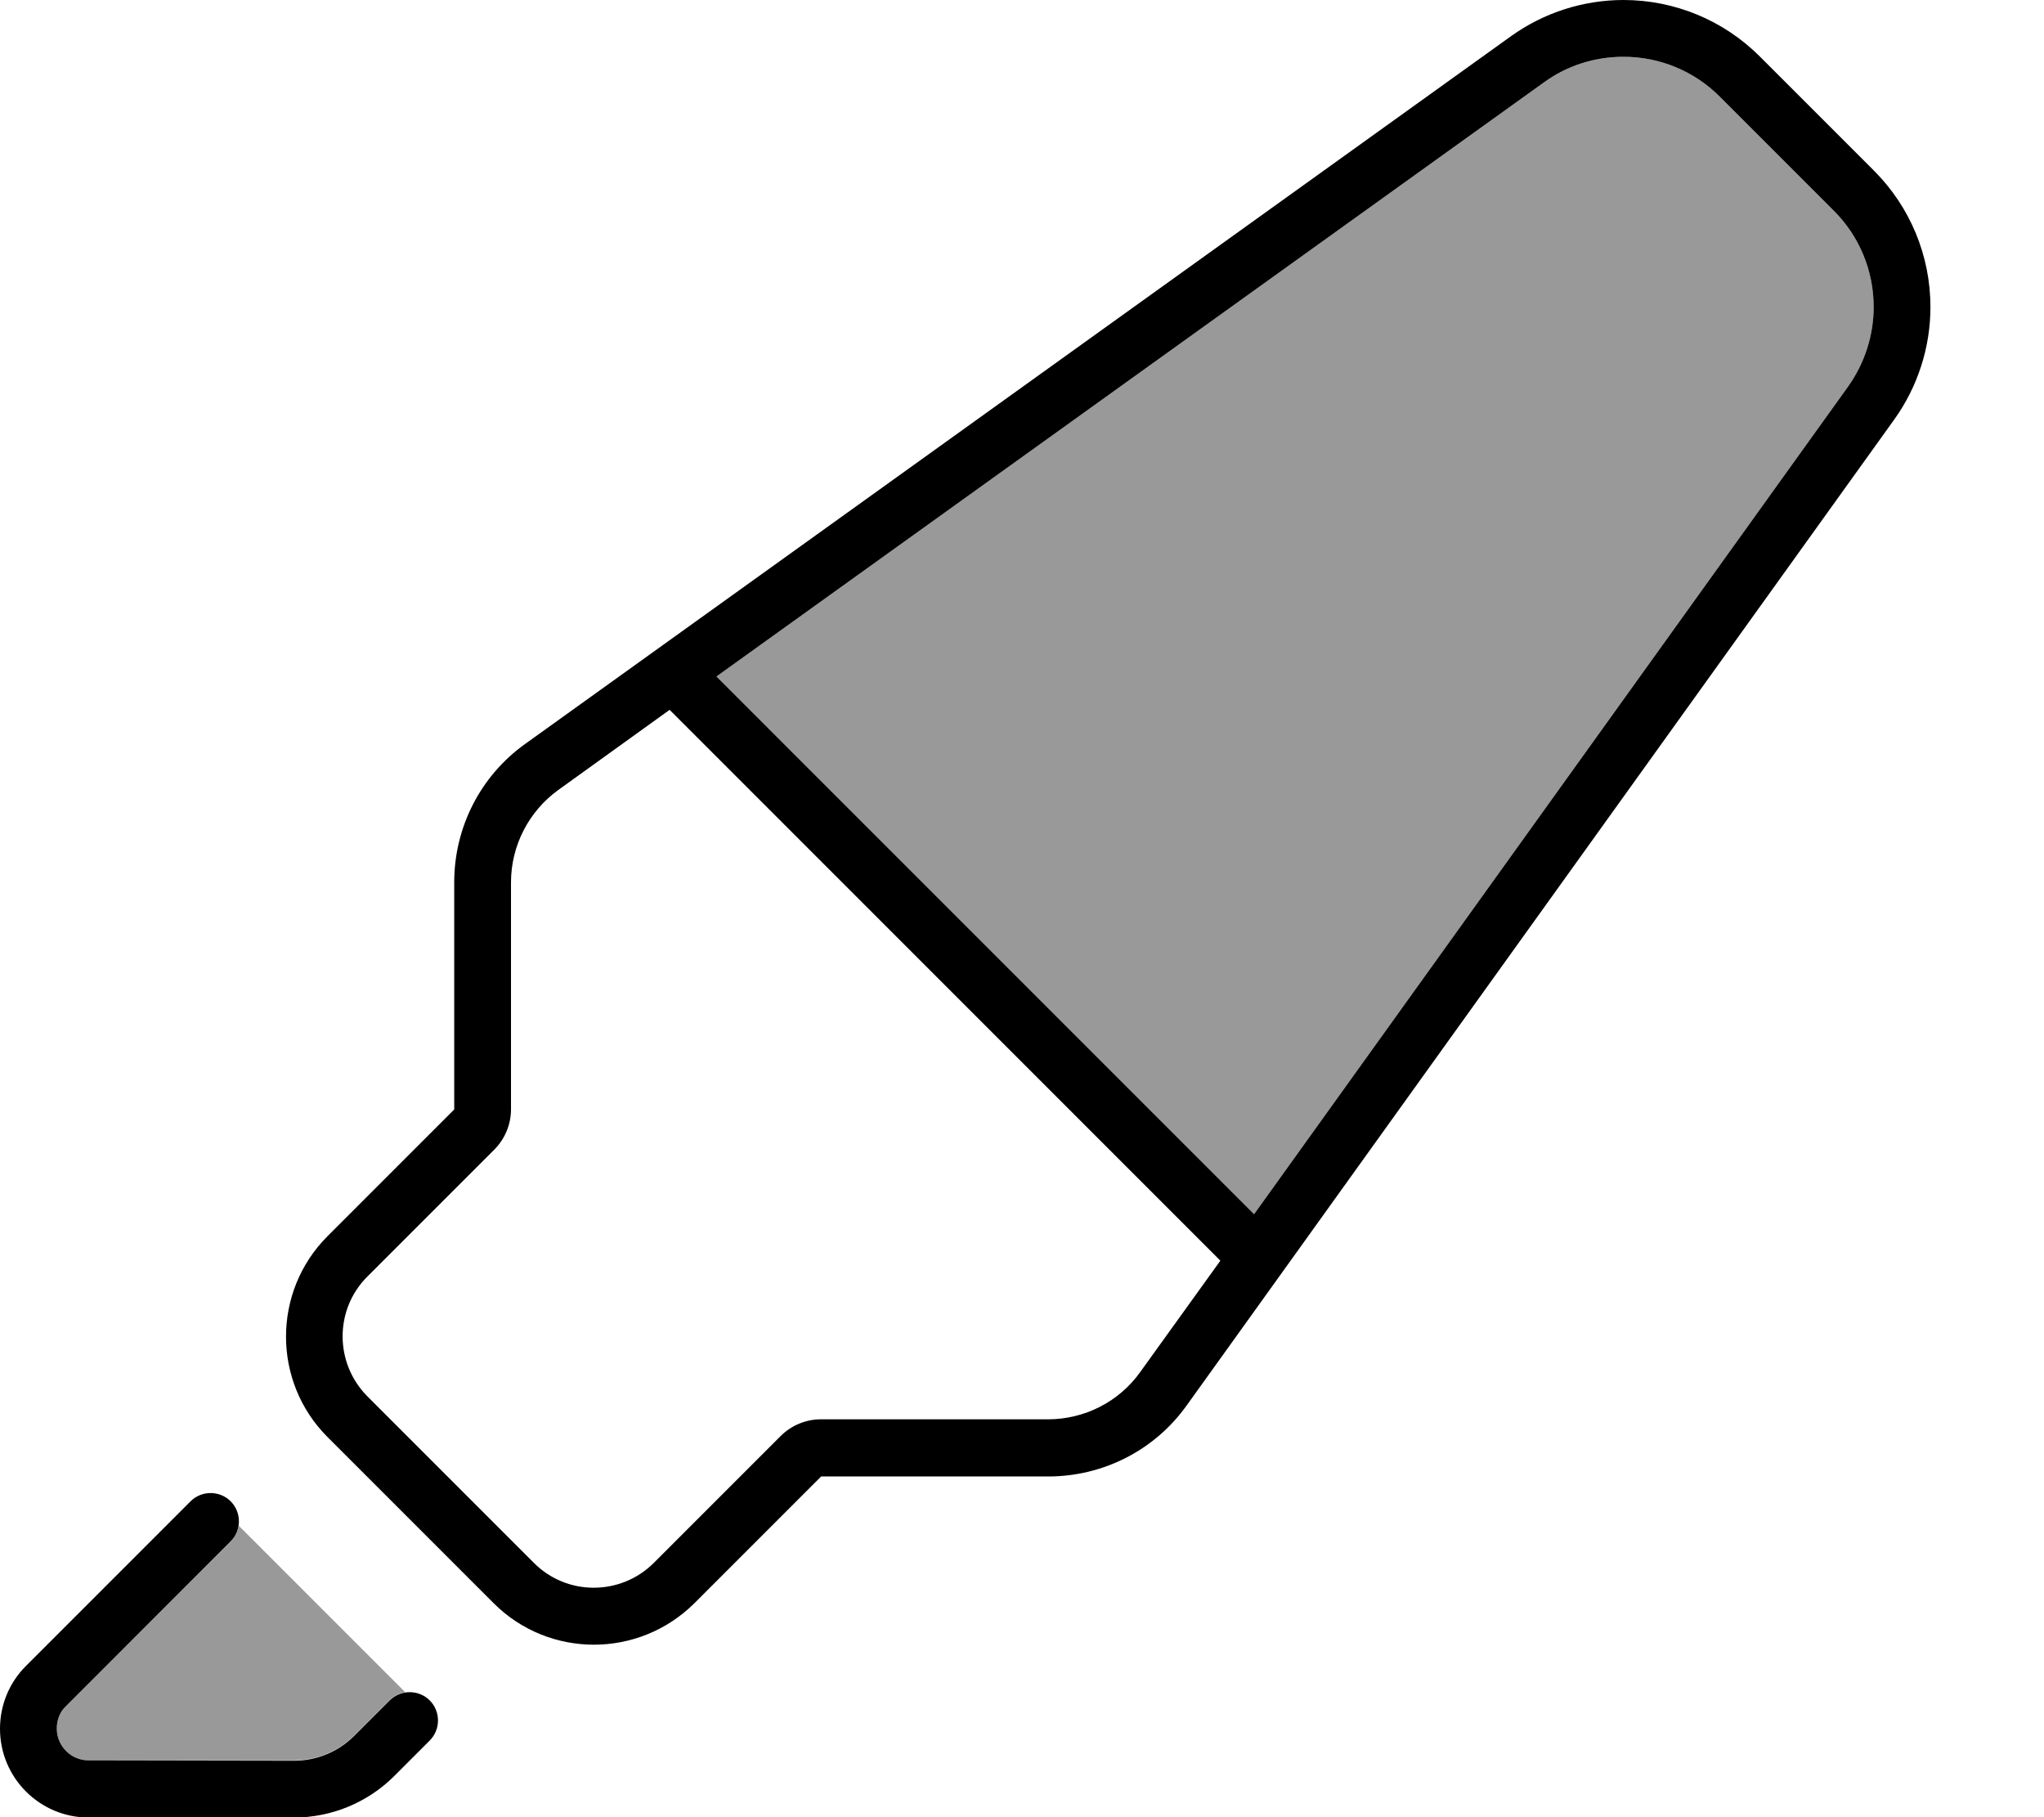 <svg xmlns="http://www.w3.org/2000/svg" viewBox="0 0 576 512"><!--! Font Awesome Pro 7.0.0 by @fontawesome - https://fontawesome.com License - https://fontawesome.com/license (Commercial License) Copyright 2025 Fonticons, Inc. --><path style="fill:currentColor;opacity:.4" d="M16 487c0 5 4 9 9 9l57.8 0c6.4 0 12.5-2.5 17-7l10-10c1.2-1.2 2.8-2 4.4-2.2L67.3 429.9c-.3 1.6-1 3.1-2.2 4.4L18.6 480.7c-1.7 1.7-2.6 4-2.6 6.3zM201.9 190.6L353.4 342.1 520.8 108.9c4.7-6.5 7.2-14.3 7.2-22.4 0-10.2-4-19.9-11.2-27.1L484.6 27.2c-7.2-7.2-16.9-11.2-27.1-11.2-8 0-15.8 2.5-22.4 7.2L201.9 190.6z"/><path style="fill:currentColor;opacity:1" d="M144 312.6l0-64c0-10.3 5-20 13.3-26l31.4-22.6 155.2 155.2-22.6 31.4c-6 8.4-15.7 13.3-26 13.3l-64 0c-4.2 0-8.3 1.7-11.3 4.7l-35.7 35.7c-9.4 9.4-24.6 9.4-33.9 0l-46.8-46.8c-9.4-9.4-9.4-24.6 0-33.9l35.7-35.7c3-3 4.7-7.1 4.7-11.3zM520.8 108.9L353.4 342.1 201.9 190.6 435.1 23.2c6.5-4.7 14.3-7.2 22.4-7.2 10.2 0 19.9 4 27.1 11.2l32.2 32.2c7.2 7.2 11.2 16.9 11.2 27.1 0 8-2.5 15.8-7.2 22.4zM231.4 416l64 0c15.5 0 30-7.4 39-20L533.8 118.2c6.6-9.2 10.2-20.3 10.2-31.7 0-14.4-5.7-28.2-15.9-38.4L495.9 15.9C485.7 5.7 471.9 0 457.5 0 446.1 0 435 3.6 425.8 10.2L148 209.6c-12.6 9-20 23.5-20 39l0 64-35.7 35.7c-15.6 15.6-15.6 41 0 56.6l46.8 46.8c15.6 15.6 40.9 15.6 56.6 0L231.4 416zM53.8 422.9L7.3 469.4c-4.7 4.7-7.3 11-7.3 17.7 0 13.8 11.2 25 25 25l57.8 0c10.6 0 20.8-4.2 28.3-11.7l10-10c3.1-3.1 3.1-8.2 0-11.3s-8.2-3.1-11.3 0l-10 10c-4.5 4.5-10.6 7-17 7L25 496c-5 0-9-4-9-9 0-2.4 .9-4.7 2.6-6.3l46.4-46.4c3.1-3.1 3.1-8.2 0-11.3s-8.2-3.1-11.3 0z"/></svg>